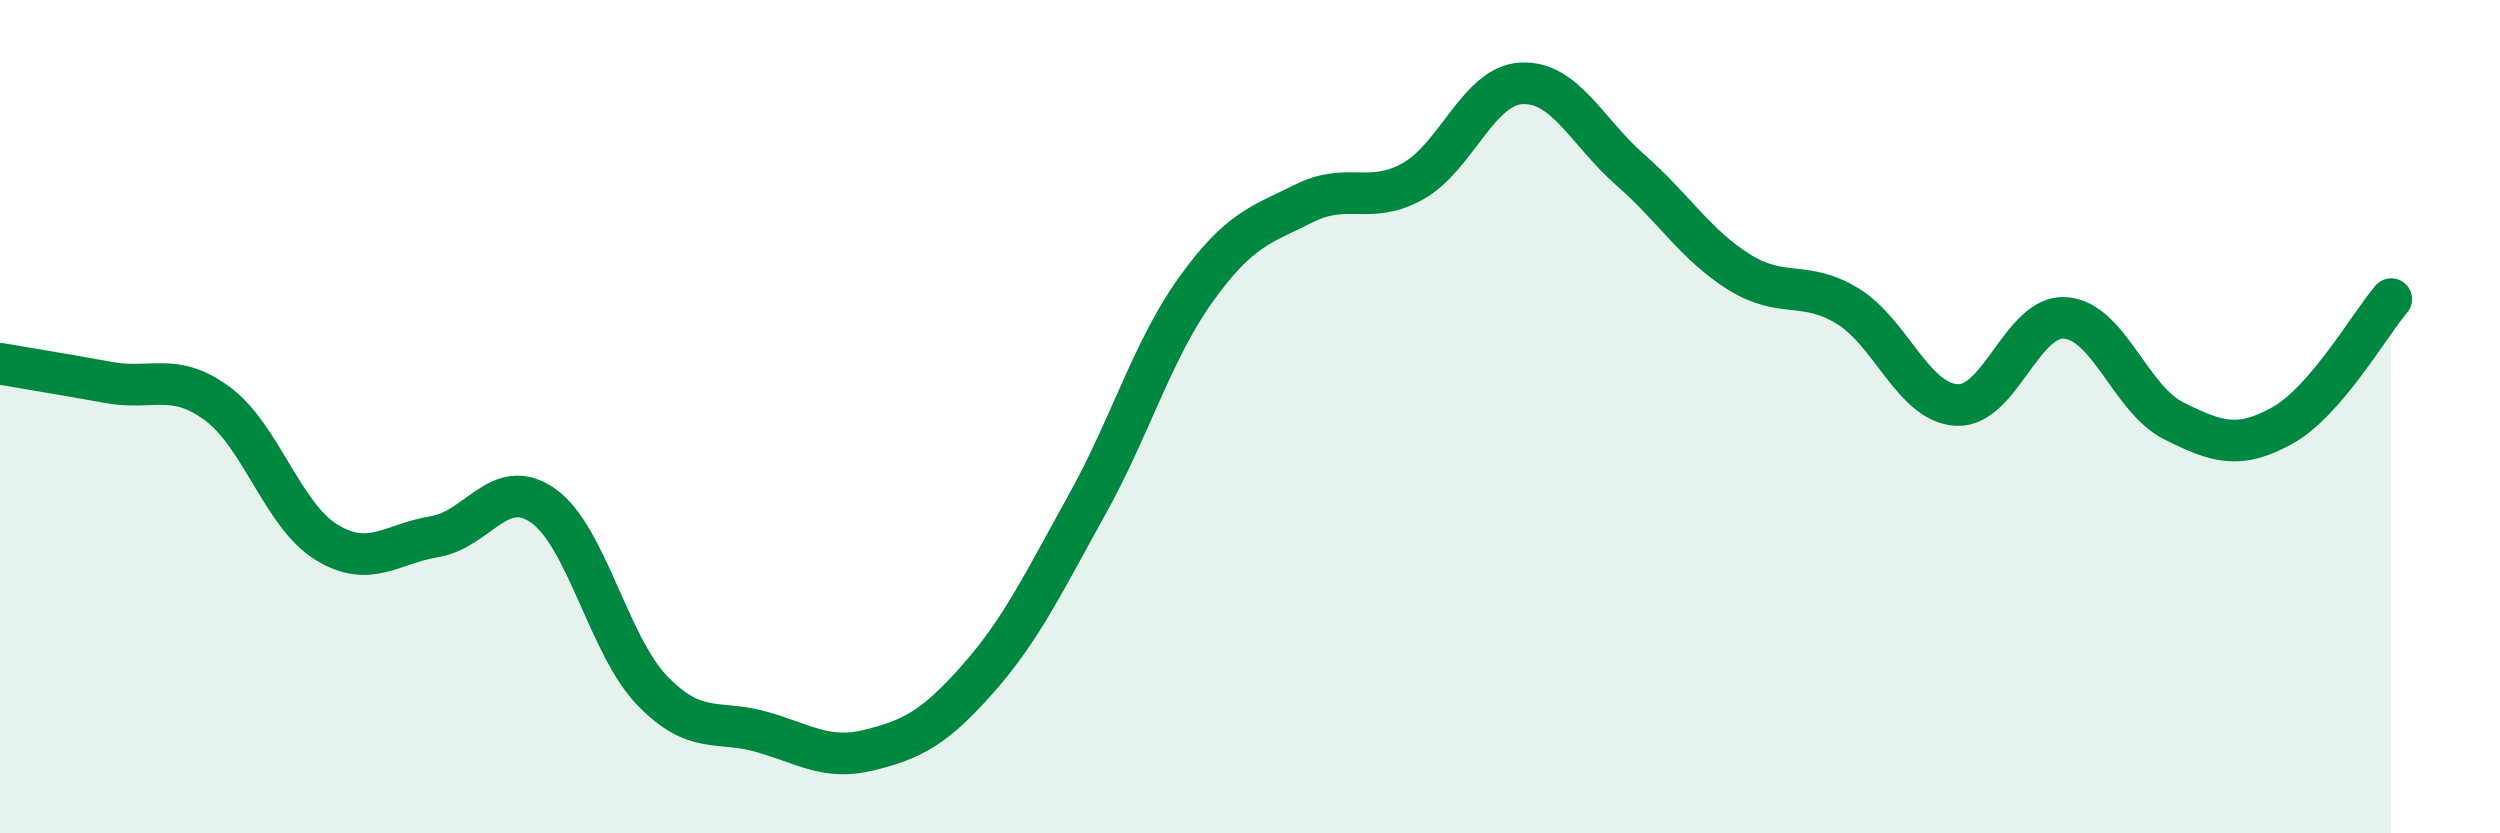 
    <svg width="60" height="20" viewBox="0 0 60 20" xmlns="http://www.w3.org/2000/svg">
      <path
        d="M 0,8.73 C 0.52,8.82 1.57,8.99 2.61,9.18 C 3.65,9.37 4.18,8.92 5.22,9.69 C 6.26,10.46 6.79,12.37 7.83,13.01 C 8.87,13.65 9.39,13.05 10.43,12.88 C 11.47,12.71 12,11.4 13.04,12.14 C 14.08,12.88 14.61,15.49 15.65,16.57 C 16.69,17.65 17.22,17.27 18.26,17.56 C 19.3,17.85 19.83,18.26 20.87,18 C 21.91,17.74 22.44,17.46 23.48,16.28 C 24.52,15.1 25.05,13.98 26.09,12.11 C 27.13,10.24 27.66,8.4 28.7,6.95 C 29.74,5.5 30.26,5.4 31.3,4.88 C 32.34,4.36 32.87,4.93 33.91,4.35 C 34.95,3.77 35.48,2.05 36.52,2 C 37.56,1.95 38.09,3.17 39.13,4.08 C 40.17,4.99 40.7,5.88 41.74,6.53 C 42.78,7.18 43.31,6.71 44.35,7.35 C 45.39,7.99 45.92,9.66 46.96,9.72 C 48,9.78 48.53,7.55 49.57,7.63 C 50.61,7.71 51.13,9.58 52.17,10.1 C 53.21,10.62 53.74,10.79 54.78,10.21 C 55.82,9.63 56.87,7.79 57.39,7.18L57.39 20L0 20Z"
        fill="#008740"
        opacity="0.1"
        stroke-linecap="round"
        stroke-linejoin="round"
      />
      <path
        d="M 0,8.73 C 0.52,8.82 1.57,8.99 2.61,9.18 C 3.65,9.37 4.18,8.92 5.22,9.69 C 6.26,10.46 6.79,12.37 7.83,13.01 C 8.87,13.65 9.39,13.05 10.43,12.88 C 11.47,12.71 12,11.4 13.04,12.14 C 14.08,12.88 14.61,15.49 15.65,16.57 C 16.69,17.65 17.22,17.27 18.26,17.56 C 19.3,17.85 19.83,18.26 20.87,18 C 21.91,17.74 22.44,17.46 23.48,16.28 C 24.52,15.1 25.05,13.98 26.09,12.11 C 27.13,10.24 27.66,8.4 28.7,6.95 C 29.74,5.5 30.26,5.4 31.3,4.88 C 32.34,4.36 32.87,4.93 33.91,4.35 C 34.95,3.77 35.48,2.05 36.52,2 C 37.56,1.95 38.09,3.17 39.13,4.08 C 40.17,4.99 40.7,5.88 41.74,6.53 C 42.78,7.18 43.31,6.71 44.35,7.35 C 45.39,7.99 45.92,9.66 46.96,9.72 C 48,9.78 48.53,7.55 49.57,7.63 C 50.61,7.71 51.13,9.58 52.17,10.1 C 53.21,10.62 53.74,10.79 54.78,10.21 C 55.82,9.63 56.87,7.79 57.39,7.18"
        stroke="#008740"
        stroke-width="1"
        fill="none"
        stroke-linecap="round"
        stroke-linejoin="round"
      />
    </svg>
  